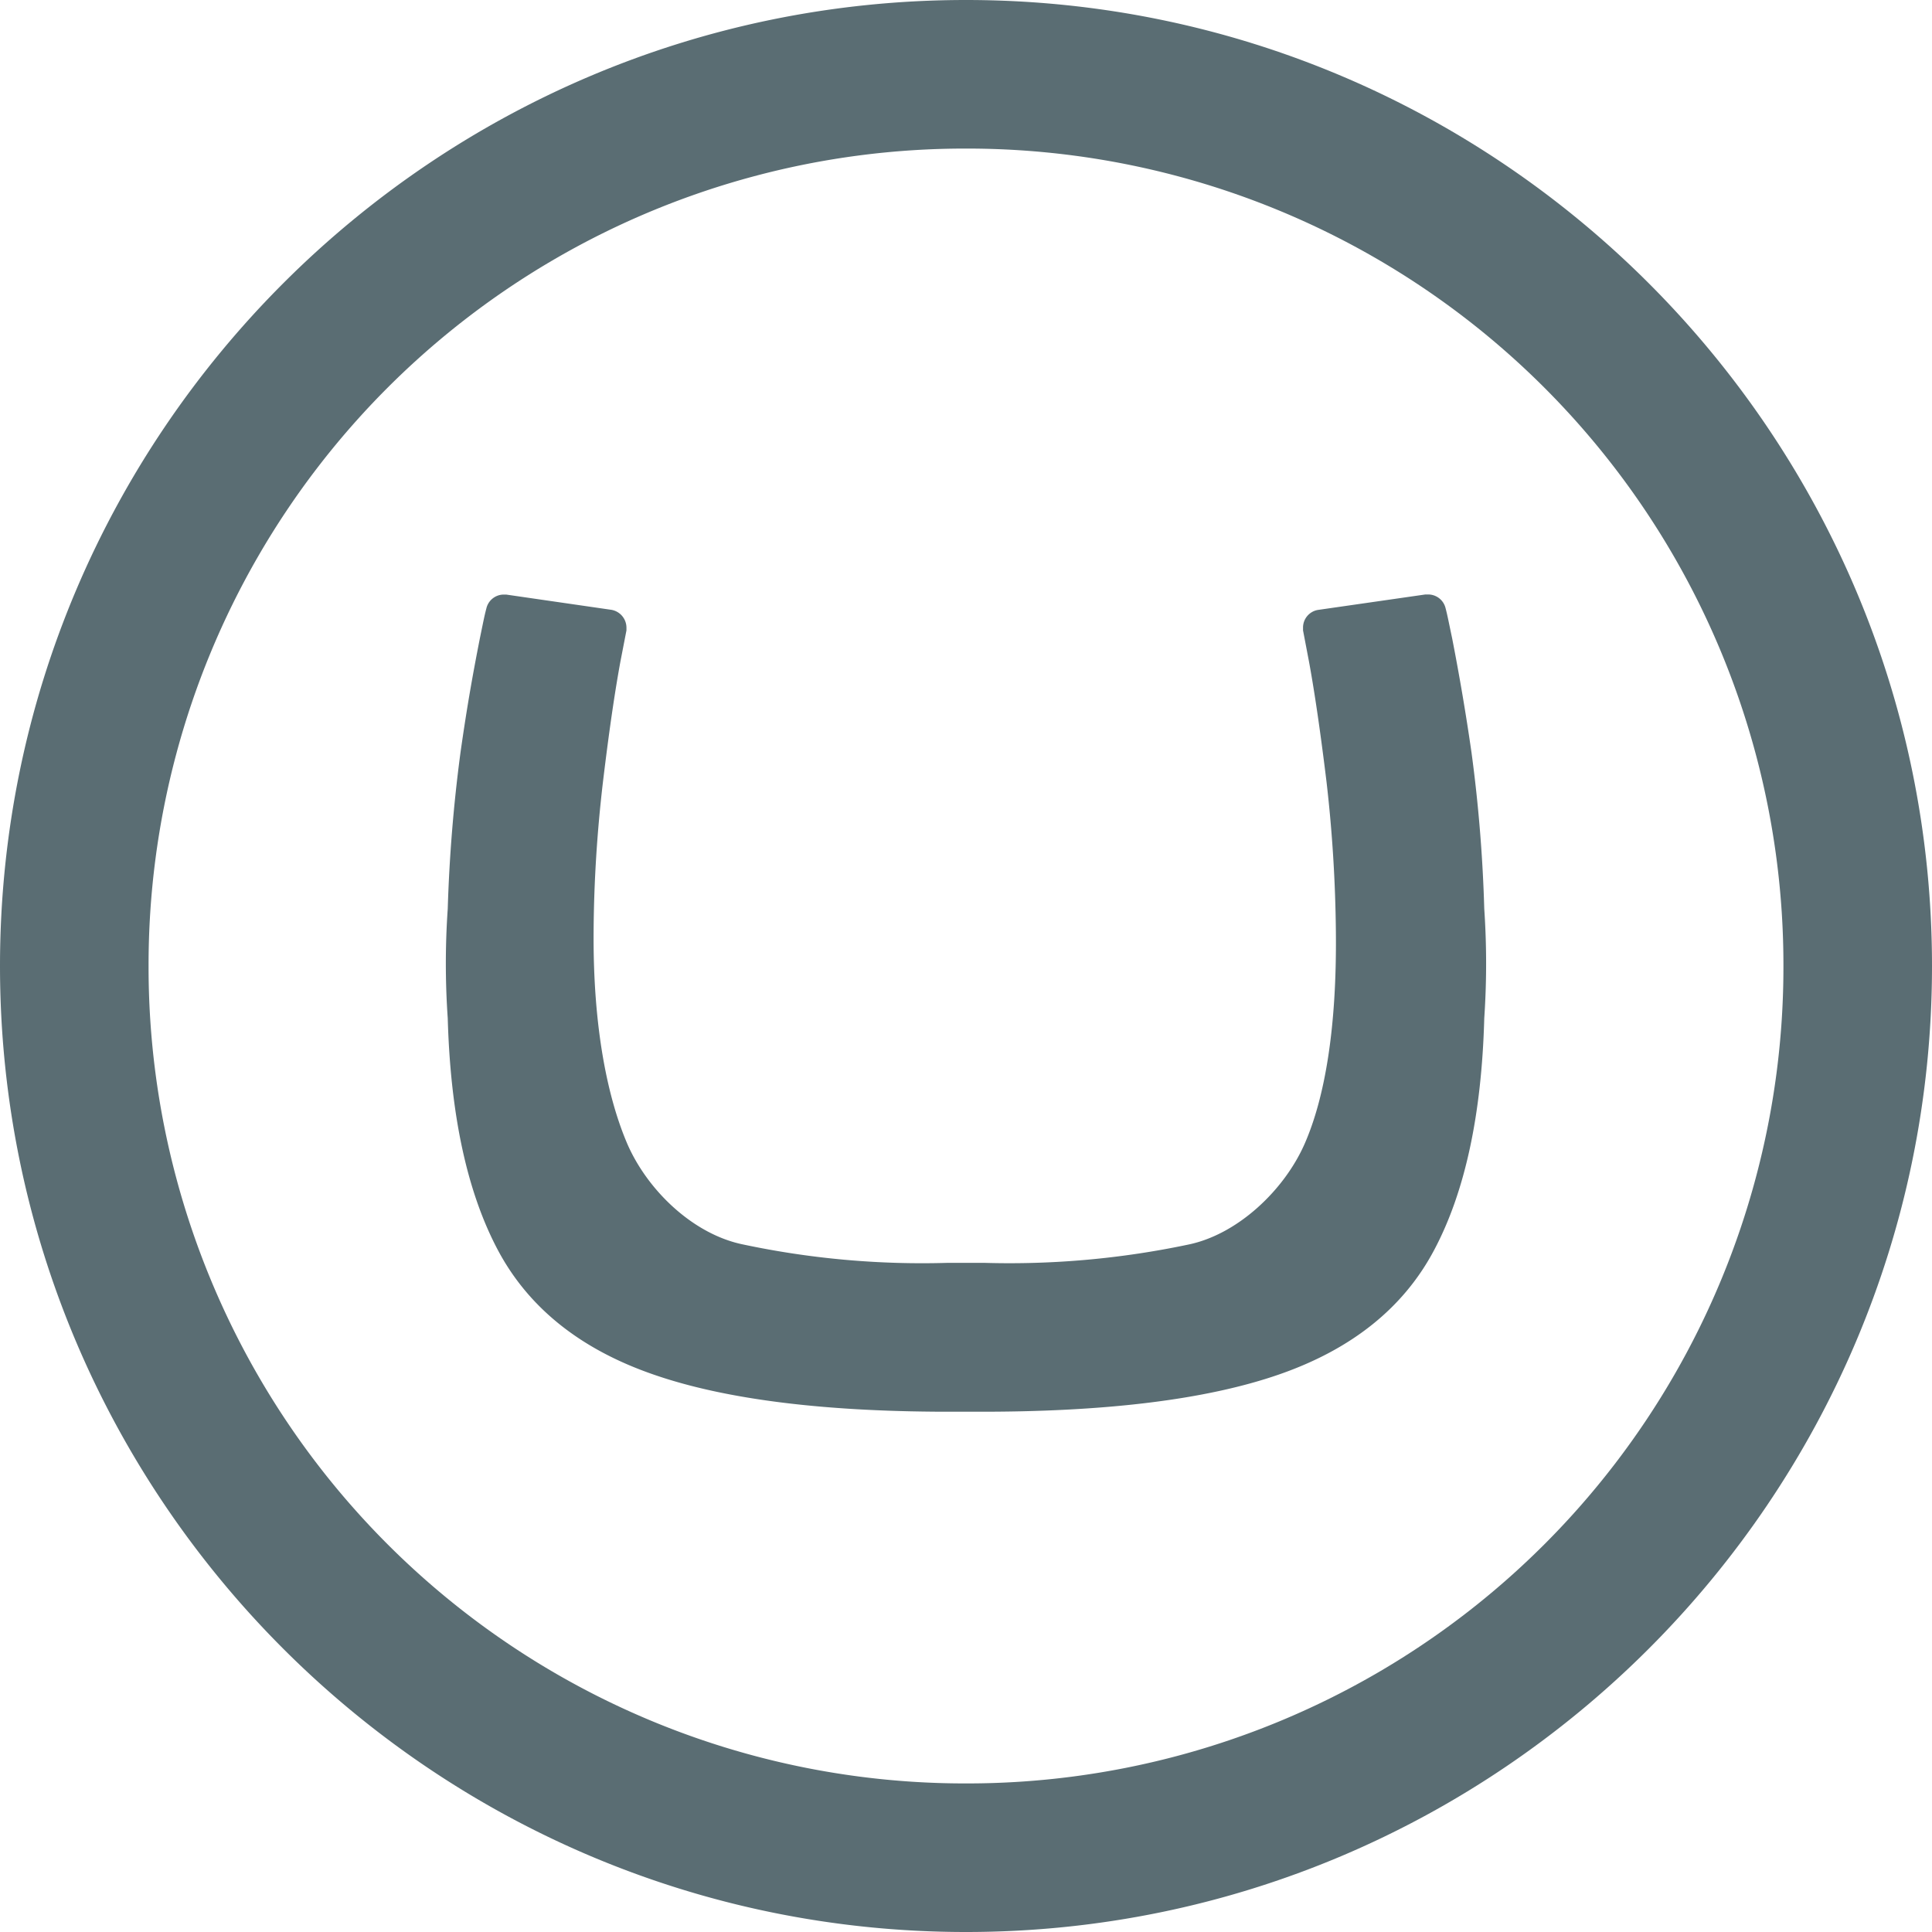<svg xmlns="http://www.w3.org/2000/svg" width="20" height="20" fill="none"><path fill="#5A6D73" d="M10 0C4.486 0 0 4.486 0 10s4.486 10 10 10 10-4.486 10-10S15.514 0 10 0Zm0 1.538A8.45 8.45 0 0 1 18.462 10 8.45 8.45 0 0 1 10 18.462 8.45 8.45 0 0 1 1.538 10 8.45 8.45 0 0 1 10 1.538Zm4.755 4.616-1.112.16a.185.185 0 0 0-.154.184v.028l.062.325c.06.327.12.741.181 1.242.06.517.092 1.035.097 1.555.01.993-.114 1.716-.324 2.194-.21.477-.689.934-1.2 1.041a8.971 8.971 0 0 1-2.115.19h-.38a8.922 8.922 0 0 1-2.116-.19c-.513-.104-.982-.551-1.195-1.03-.207-.476-.361-1.21-.354-2.205.003-.52.036-1.038.097-1.555.06-.501.12-.916.18-1.242l.063-.325v-.028a.188.188 0 0 0-.155-.185l-1.09-.158h-.025a.185.185 0 0 0-.18.143c-.02.075-.031.133-.068.313-.068.346-.13.685-.2 1.179a15.84 15.84 0 0 0-.132 1.618 8.193 8.193 0 0 0 0 1.133c.028.999.2 1.797.517 2.396.316.597.852 1.028 1.607 1.29.756.264 1.808.393 3.157.387h.17c1.35.005 2.402-.124 3.156-.386s1.29-.692 1.606-1.291c.317-.598.49-1.396.517-2.396a8.369 8.369 0 0 0 0-1.133 15.392 15.392 0 0 0-.132-1.618 23.928 23.928 0 0 0-.2-1.18c-.038-.18-.048-.236-.068-.312a.185.185 0 0 0-.18-.144h-.03Z"/></svg>